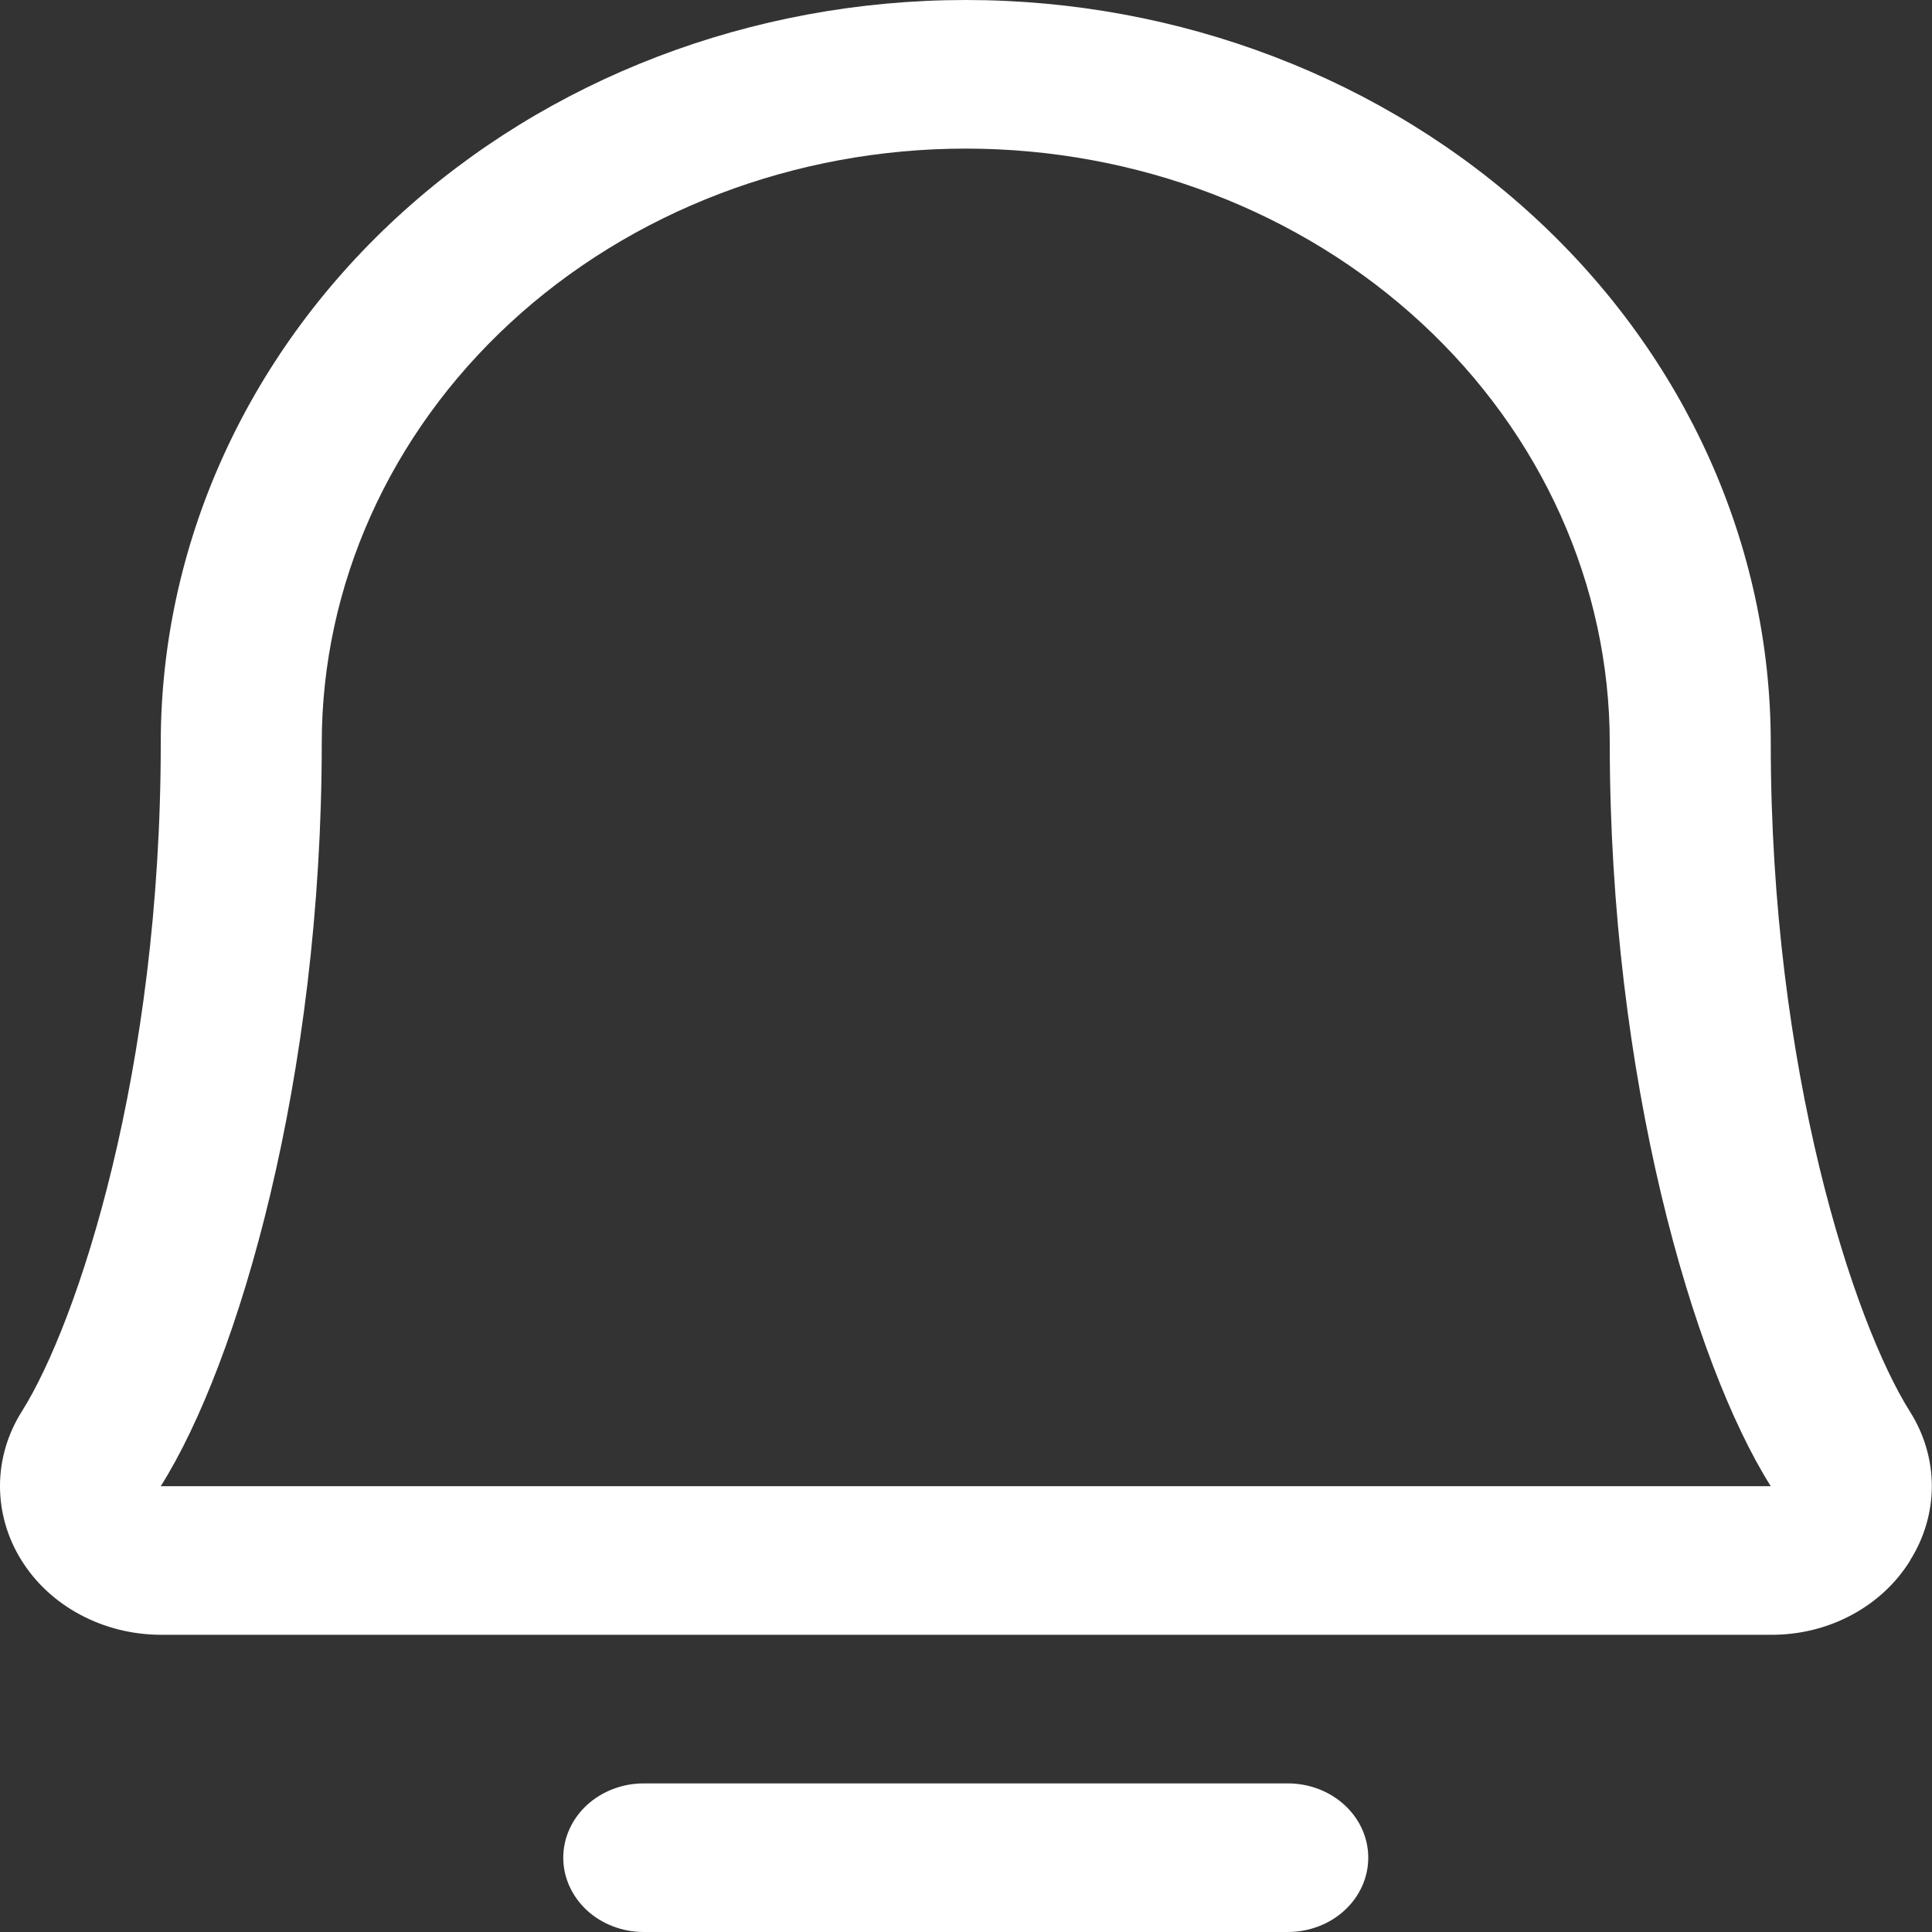 <svg width="24" height="24" viewBox="0 0 24 24" fill="none" xmlns="http://www.w3.org/2000/svg">
<rect x="0" y="0" width="24" height="24" fill="#333333" stroke="none"/>
<g clip-path="url(#clip0_115_29)">
<path d="M16.997 23.077C16.997 23.322 16.892 23.556 16.704 23.73C16.517 23.903 16.262 24 15.997 24H7.997C7.732 24 7.478 23.903 7.29 23.73C7.103 23.556 6.997 23.322 6.997 23.077C6.997 22.832 7.103 22.597 7.29 22.424C7.478 22.251 7.732 22.154 7.997 22.154H15.997C16.262 22.154 16.517 22.251 16.704 22.424C16.892 22.597 16.997 22.832 16.997 23.077ZM23.729 19.385C23.555 19.667 23.303 19.901 22.999 20.063C22.695 20.226 22.349 20.31 21.997 20.308H1.997C1.646 20.307 1.3 20.221 0.996 20.058C0.692 19.896 0.44 19.662 0.265 19.38C0.09 19.099 -0.001 18.779 1.28896e-05 18.455C0.001 18.13 0.095 17.812 0.272 17.532C0.966 16.428 1.997 13.309 1.997 9.231C1.997 6.783 3.051 4.435 4.926 2.704C6.802 0.973 9.345 0 11.997 0C14.649 0 17.193 0.973 19.068 2.704C20.944 4.435 21.997 6.783 21.997 9.231C21.997 13.307 23.03 16.428 23.724 17.532C23.902 17.812 23.997 18.132 23.998 18.458C23.998 18.783 23.905 19.103 23.727 19.385H23.729ZM21.997 18.462C21.031 16.93 19.997 13.39 19.997 9.231C19.997 7.272 19.154 5.394 17.654 4.009C16.154 2.624 14.119 1.846 11.997 1.846C9.876 1.846 7.841 2.624 6.34 4.009C4.84 5.394 3.997 7.272 3.997 9.231C3.997 13.392 2.962 16.931 1.997 18.462H21.997Z" fill="white"/>
</g>
<defs>
<clipPath id="clip0_115_29">
<rect width="24" height="24" fill="white"/>
</clipPath>
</defs>
</svg>